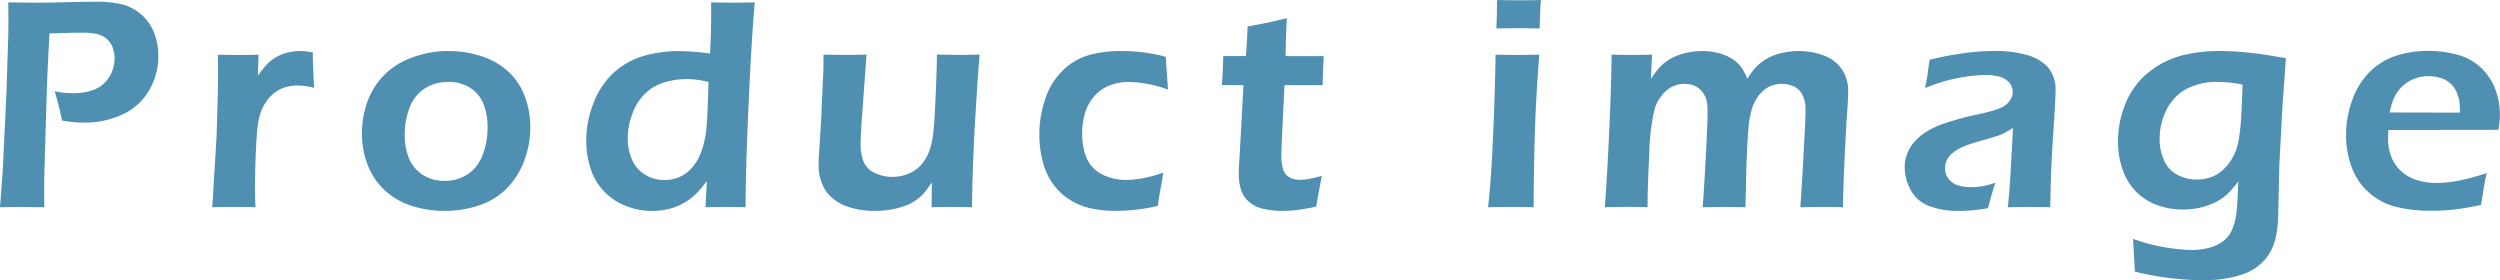 <svg xmlns="http://www.w3.org/2000/svg" width="146.413" height="16.4" viewBox="0 0 146.413 16.4">
  <path id="パス_5493" data-name="パス 5493" d="M1.055,0l.158-2.083L1.433-6.7l.106-3.349q.009-.457.009-.923,0-.343-.009-1.028,1.125.018,1.828.018.563,0,1.564-.026t1.591-.026a6.586,6.586,0,0,1,1.784.176,2.862,2.862,0,0,1,1.063.606,2.7,2.7,0,0,1,.694.993,3.684,3.684,0,0,1,.264,1.4A3.874,3.874,0,0,1,9.76-6.8,3.5,3.5,0,0,1,8.191-5.414a5.3,5.3,0,0,1-2.224.457A7.14,7.14,0,0,1,4.693-5.08Q4.5-5.994,4.254-6.794a5.23,5.23,0,0,0,1.078.114A3.31,3.31,0,0,0,6.595-6.9a1.8,1.8,0,0,0,.85-.716,2.045,2.045,0,0,0,.316-1.121,1.7,1.7,0,0,0-.132-.677,1.169,1.169,0,0,0-.381-.492,1.433,1.433,0,0,0-.552-.25,4.311,4.311,0,0,0-.864-.066q-.491,0-.991.018t-.886.018q-.1,1.723-.157,3.3l-.1,3.357Q3.641-1.749,3.641-.914q0,.316.009.914L2.374-.018Q2.128-.018,1.055,0ZM13.486,0l.254-4.175L13.81-6.6q.018-.747.018-1.5,0-.132-.018-.835.818.018,1.2.018.448,0,1.187-.018L16.158-7.7a5.305,5.305,0,0,1,.571-.708,2.554,2.554,0,0,1,.532-.4,2.54,2.54,0,0,1,.655-.255,3.1,3.1,0,0,1,.738-.088,3.106,3.106,0,0,1,.721.088q0,.817.079,2.074a3.626,3.626,0,0,0-.941-.141,2.45,2.45,0,0,0-.9.154,2.048,2.048,0,0,0-.7.466,2.507,2.507,0,0,0-.514.769,3.484,3.484,0,0,0-.246.958q-.068.457-.116,1.564t-.047,2.18q0,.413.026,1.037-.669-.018-1.223-.018T13.486,0Zm13.82-9.149a6.2,6.2,0,0,1,1.938.3,4.236,4.236,0,0,1,1.573.9,3.737,3.737,0,0,1,.971,1.45,5.048,5.048,0,0,1,.325,1.806A5.556,5.556,0,0,1,31.77-2.76a4.609,4.609,0,0,1-.993,1.613,4.035,4.035,0,0,1-1.622,1.02,6.246,6.246,0,0,1-2.07.338,6.142,6.142,0,0,1-1.938-.3A4.192,4.192,0,0,1,23.579-1a3.94,3.94,0,0,1-.989-1.477A4.976,4.976,0,0,1,22.252-4.3a5.546,5.546,0,0,1,.308-1.846,4.3,4.3,0,0,1,.962-1.564A4.373,4.373,0,0,1,25.2-8.771,6.021,6.021,0,0,1,27.305-9.149Zm0,1.811a2.523,2.523,0,0,0-1.362.374,2.232,2.232,0,0,0-.893,1.112,4.316,4.316,0,0,0-.293,1.608A3.621,3.621,0,0,0,25-2.883a2.084,2.084,0,0,0,.788.967,2.27,2.27,0,0,0,1.3.369,2.409,2.409,0,0,0,1.353-.382,2.315,2.315,0,0,0,.876-1.125,4.424,4.424,0,0,0,.293-1.639,3.7,3.7,0,0,0-.228-1.327,1.973,1.973,0,0,0-.766-.958A2.3,2.3,0,0,0,27.305-7.339ZM44.721,0q-.73-.018-1.134-.018-.44,0-1.213.018l.078-1.529a7.821,7.821,0,0,1-.663.773A3.3,3.3,0,0,1,41.1-.25,3.363,3.363,0,0,1,40.219.1a4.189,4.189,0,0,1-.984.114A4.07,4.07,0,0,1,37.653-.1,3.559,3.559,0,0,1,36.4-.962a3.478,3.478,0,0,1-.765-1.327,5.232,5.232,0,0,1-.246-1.6,5.979,5.979,0,0,1,.439-2.246,4.61,4.61,0,0,1,1.2-1.771,4.46,4.46,0,0,1,1.73-.958,7.382,7.382,0,0,1,2.072-.281A12.493,12.493,0,0,1,42.639-9q.065-1.143.065-2.4V-12q.827.018,1.267.018.572,0,1.284-.018-.193,2.232-.364,6.078T44.721,0ZM42.549-7.33a4.91,4.91,0,0,0-1.266-.176,4.516,4.516,0,0,0-1.327.193,2.78,2.78,0,0,0-1.121.659,3.057,3.057,0,0,0-.752,1.2,4.13,4.13,0,0,0-.264,1.406,3.107,3.107,0,0,0,.242,1.239,1.934,1.934,0,0,0,.751.888,2.1,2.1,0,0,0,1.151.325,2.187,2.187,0,0,0,.879-.171,2.116,2.116,0,0,0,.721-.527,2.984,2.984,0,0,0,.549-.918,5.737,5.737,0,0,0,.321-1.494Q42.5-5.4,42.549-7.33ZM57.979,0Q57.2-.018,56.791-.018q-.519,0-1.178.018l.016-1.459q-.246.369-.431.593a2.56,2.56,0,0,1-.483.439,2.653,2.653,0,0,1-.65.343,5.065,5.065,0,0,1-.8.211A5.3,5.3,0,0,1,52.3.211a4.686,4.686,0,0,1-1.713-.286A2.548,2.548,0,0,1,49.43-.94,2.772,2.772,0,0,1,49-2.6v-.185l.142-2.268.133-2.988q.009-.36.009-.9.834.018,1.308.018.5,0,1.211-.018l-.292,4.008q-.027.466-.04.787t-.013.461a2.554,2.554,0,0,0,.189,1.05A1.285,1.285,0,0,0,52.309-2a2.343,2.343,0,0,0,1.005.22,2.451,2.451,0,0,0,.966-.193,2.048,2.048,0,0,0,.707-.492,2.569,2.569,0,0,0,.5-.853,4.54,4.54,0,0,0,.228-1.072q.061-.483.114-1.661.073-1.424.1-2.892.871.018,1.329.018.519,0,1.17-.018Q58.32-7.682,58.206-5.8t-.158,3.111Q58-1.459,57.979,0Zm11.2-2.03q-.044.36-.132.817T68.861-.079a11,11,0,0,1-2.479.29A6.977,6.977,0,0,1,65.012.079a3.845,3.845,0,0,1-1.226-.47,3.594,3.594,0,0,1-1-.892,3.782,3.782,0,0,1-.646-1.34,6.114,6.114,0,0,1-.215-1.622,6.406,6.406,0,0,1,.356-2.127,4.1,4.1,0,0,1,1.042-1.666,3.616,3.616,0,0,1,1.525-.879,6.979,6.979,0,0,1,1.868-.233,10.9,10.9,0,0,1,1.178.066,11.3,11.3,0,0,1,1.433.268l.132,1.925a7.186,7.186,0,0,0-2.281-.448,3.141,3.141,0,0,0-1.127.2,2.275,2.275,0,0,0-.912.637,2.571,2.571,0,0,0-.544,1.006,4.256,4.256,0,0,0-.162,1.169,3.69,3.69,0,0,0,.259,1.446,1.884,1.884,0,0,0,.89.945A3.031,3.031,0,0,0,67.02-1.6a5.608,5.608,0,0,0,.961-.1A7.317,7.317,0,0,0,69.178-2.03Zm9.293.193q-.105.483-.334,1.793a10.578,10.578,0,0,1-1.16.211,7.659,7.659,0,0,1-.791.044A5.02,5.02,0,0,1,75.021.088a1.843,1.843,0,0,1-.848-.435,1.574,1.574,0,0,1-.453-.729,3.151,3.151,0,0,1-.119-.866q0-.114.009-.308t.07-1.248l.2-3.656H72.617q.044-.527.079-1.7H74.02q.052-.51.1-1.731l1.039-.2q.326-.062,1.259-.29-.063,1.187-.072,2.224h2.234q-.062,1.187-.062,1.7H76.282Q76.1-3.577,76.1-3.015a2.369,2.369,0,0,0,.119.844.783.783,0,0,0,.382.431,1.241,1.241,0,0,0,.563.132,3.21,3.21,0,0,0,.462-.035Q77.864-1.679,78.471-1.837Zm10.218-8.631q.035-.905.035-1.389v-.281q.8.018,1.3.018.686,0,1.274-.018-.026.22-.035.5l-.044,1.169q-.668-.018-1.23-.018T88.689-10.468ZM88.207,0q.134-1.318.187-2.206.089-1.406.156-3.243t.094-3.489q.856.018,1.284.018.393,0,1.275-.018-.119,1.529-.191,2.918t-.106,3.182Q90.873-1.046,90.873,0q-.8-.018-1.285-.018Q89.131-.018,88.207,0ZM95.04,0q.123-1.494.259-4.465t.136-4.474q.747.018,1.212.018.536,0,1.161-.018L97.74-7.523a6.459,6.459,0,0,1,.514-.672,2.563,2.563,0,0,1,.6-.479,3.278,3.278,0,0,1,.866-.347,4.1,4.1,0,0,1,1.024-.127,3.843,3.843,0,0,1,.764.075,3.171,3.171,0,0,1,.672.211,2.316,2.316,0,0,1,.518.312,1.91,1.91,0,0,1,.365.391,3.579,3.579,0,0,1,.325.637,6.041,6.041,0,0,1,.356-.514,2.741,2.741,0,0,1,.435-.426,2.75,2.75,0,0,1,.606-.369,3.534,3.534,0,0,1,.751-.233,4.4,4.4,0,0,1,.866-.083,4.118,4.118,0,0,1,1.441.25,2.214,2.214,0,0,1,1.063.791,2.245,2.245,0,0,1,.387,1.34q0,.422-.061,1.239t-.148,2.667Q109-1.011,108.991,0q-.643-.018-1.135-.018-.581,0-1.364.018.079-1.134.15-2.373l.106-2.013q.044-.765.044-1.292a1.842,1.842,0,0,0-.2-.95,1.135,1.135,0,0,0-.5-.46,1.638,1.638,0,0,0-.681-.137,1.671,1.671,0,0,0-.717.15,1.744,1.744,0,0,0-.6.486,2.425,2.425,0,0,0-.426.782,5.641,5.641,0,0,0-.219,1.25q-.069.8-.113,2.114L103.278,0q-.73-.018-1.215-.018T100.77,0q.061-.677.175-2.769t.114-2.821A2.98,2.98,0,0,0,101-6.245a1.294,1.294,0,0,0-.25-.51,1.167,1.167,0,0,0-.444-.356,1.425,1.425,0,0,0-.589-.114,1.6,1.6,0,0,0-1.08.4,2.327,2.327,0,0,0-.681,1.081,12.385,12.385,0,0,0-.311,2.632q-.1,1.956-.1,3.107-.807-.018-1.219-.018Q95.864-.018,95.04,0ZM113.8-6.979q.123-.633.154-.888t.11-.773a20.416,20.416,0,0,1,2.109-.4,14.247,14.247,0,0,1,1.767-.114,6.633,6.633,0,0,1,1.775.224,2.644,2.644,0,0,1,1.266.716,2.005,2.005,0,0,1,.457,1.415q0,.5-.14,2.553T121.131,0q-.669-.018-1.231-.018-.537,0-1.258.018.116-1.063.187-2.461l.116-2.188a5.536,5.536,0,0,1-.51.308,3.164,3.164,0,0,1-.4.163q-.22.075-.774.229t-.888.268a3.963,3.963,0,0,0-.6.259,2.017,2.017,0,0,0-.453.325,1.168,1.168,0,0,0-.268.378,1.084,1.084,0,0,0-.084.426.986.986,0,0,0,.215.637,1.125,1.125,0,0,0,.541.374,2.486,2.486,0,0,0,.765.105,4.26,4.26,0,0,0,.593-.044,5.065,5.065,0,0,0,.839-.22A15.282,15.282,0,0,0,117.49.053q-.624.105-.993.132t-.686.026a4.74,4.74,0,0,1-1.819-.3,2.023,2.023,0,0,1-1.05-.949,2.813,2.813,0,0,1-.338-1.31,2.206,2.206,0,0,1,.132-.747,2.228,2.228,0,0,1,.387-.677,3.387,3.387,0,0,1,.66-.593,4.869,4.869,0,0,1,1.17-.554,17.62,17.62,0,0,1,2.023-.541q.334-.07.695-.171a4.267,4.267,0,0,0,.576-.2,1.286,1.286,0,0,0,.374-.25,1.051,1.051,0,0,0,.233-.321.831.831,0,0,0,.075-.343.813.813,0,0,0-.224-.58,1.188,1.188,0,0,0-.58-.33,3.138,3.138,0,0,0-.787-.092A9.711,9.711,0,0,0,113.8-6.979Zm12.176,8.833a11.231,11.231,0,0,0,3.428.65,3.912,3.912,0,0,0,1.046-.136,2.36,2.36,0,0,0,.826-.395,1.684,1.684,0,0,0,.519-.7,3.663,3.663,0,0,0,.246-1.026q.062-.583.1-1.767a5.6,5.6,0,0,1-.615.725,3.036,3.036,0,0,1-.655.466,3.826,3.826,0,0,1-.892.334A4.406,4.406,0,0,1,128.9.132a4.433,4.433,0,0,1-1.468-.242A3.363,3.363,0,0,1,126.2-.87a3.326,3.326,0,0,1-.822-1.305,4.832,4.832,0,0,1-.281-1.639,5.867,5.867,0,0,1,.461-2.312,4.447,4.447,0,0,1,1.354-1.793,5.161,5.161,0,0,1,1.907-.967,8.967,8.967,0,0,1,2.254-.264q.686,0,1.556.083t2.3.338l-.2,2.784-.185,3.487L134.473.7a6.494,6.494,0,0,1-.132,1.032,3.083,3.083,0,0,1-.334.9,2.742,2.742,0,0,1-.58.707,2.958,2.958,0,0,1-.8.5,5.372,5.372,0,0,1-1.1.312,7.592,7.592,0,0,1-1.4.123,17.878,17.878,0,0,1-1.819-.105,17.048,17.048,0,0,1-2.223-.4Zm6.417-9.035a7.02,7.02,0,0,0-1.415-.158,3.836,3.836,0,0,0-1.89.418A2.809,2.809,0,0,0,127.935-5.7a3.719,3.719,0,0,0-.4,1.7,3.053,3.053,0,0,0,.246,1.228,1.746,1.746,0,0,0,.769.858,2.341,2.341,0,0,0,1.156.291,2.46,2.46,0,0,0,.839-.141,2.081,2.081,0,0,0,.708-.431,2.88,2.88,0,0,0,.558-.722,3.163,3.163,0,0,0,.343-.973,11.7,11.7,0,0,0,.154-1.356Q132.357-6.063,132.392-7.181ZM146.685-2q-.114.519-.325,1.863-.949.2-1.6.272a12.175,12.175,0,0,1-1.31.07,8.489,8.489,0,0,1-2.061-.228,3.726,3.726,0,0,1-1.6-.839,3.655,3.655,0,0,1-1.011-1.5,5.364,5.364,0,0,1-.325-1.862,5.95,5.95,0,0,1,.378-2.094,4.32,4.32,0,0,1,1.059-1.66,3.9,3.9,0,0,1,1.551-.913,6.15,6.15,0,0,1,1.819-.268,6.367,6.367,0,0,1,1.705.224,3.226,3.226,0,0,1,1.358.733,3.421,3.421,0,0,1,.844,1.224,4.144,4.144,0,0,1,.294,1.592,4.328,4.328,0,0,1-.088.851l-6.442.009q-.018.325-.018.519a2.819,2.819,0,0,0,.2,1.081,2.232,2.232,0,0,0,.589.835,2.436,2.436,0,0,0,.923.505,3.622,3.622,0,0,0,1.055.163A7.2,7.2,0,0,0,145-1.547,13.776,13.776,0,0,0,146.685-2Zm-5.678-3.551,4.113.009a5.271,5.271,0,0,0-.026-.622,2.263,2.263,0,0,0-.119-.46,1.556,1.556,0,0,0-.25-.455,1.461,1.461,0,0,0-.369-.328,1.711,1.711,0,0,0-.488-.2,2.413,2.413,0,0,0-.593-.07,2.286,2.286,0,0,0-.716.114,2.176,2.176,0,0,0-.637.333,2.008,2.008,0,0,0-.47.49,2.384,2.384,0,0,0-.268.521A5.457,5.457,0,0,0,141.007-5.546Z" transform="translate(-1.055 12.138)" fill="#4f90b2"/>
</svg>
